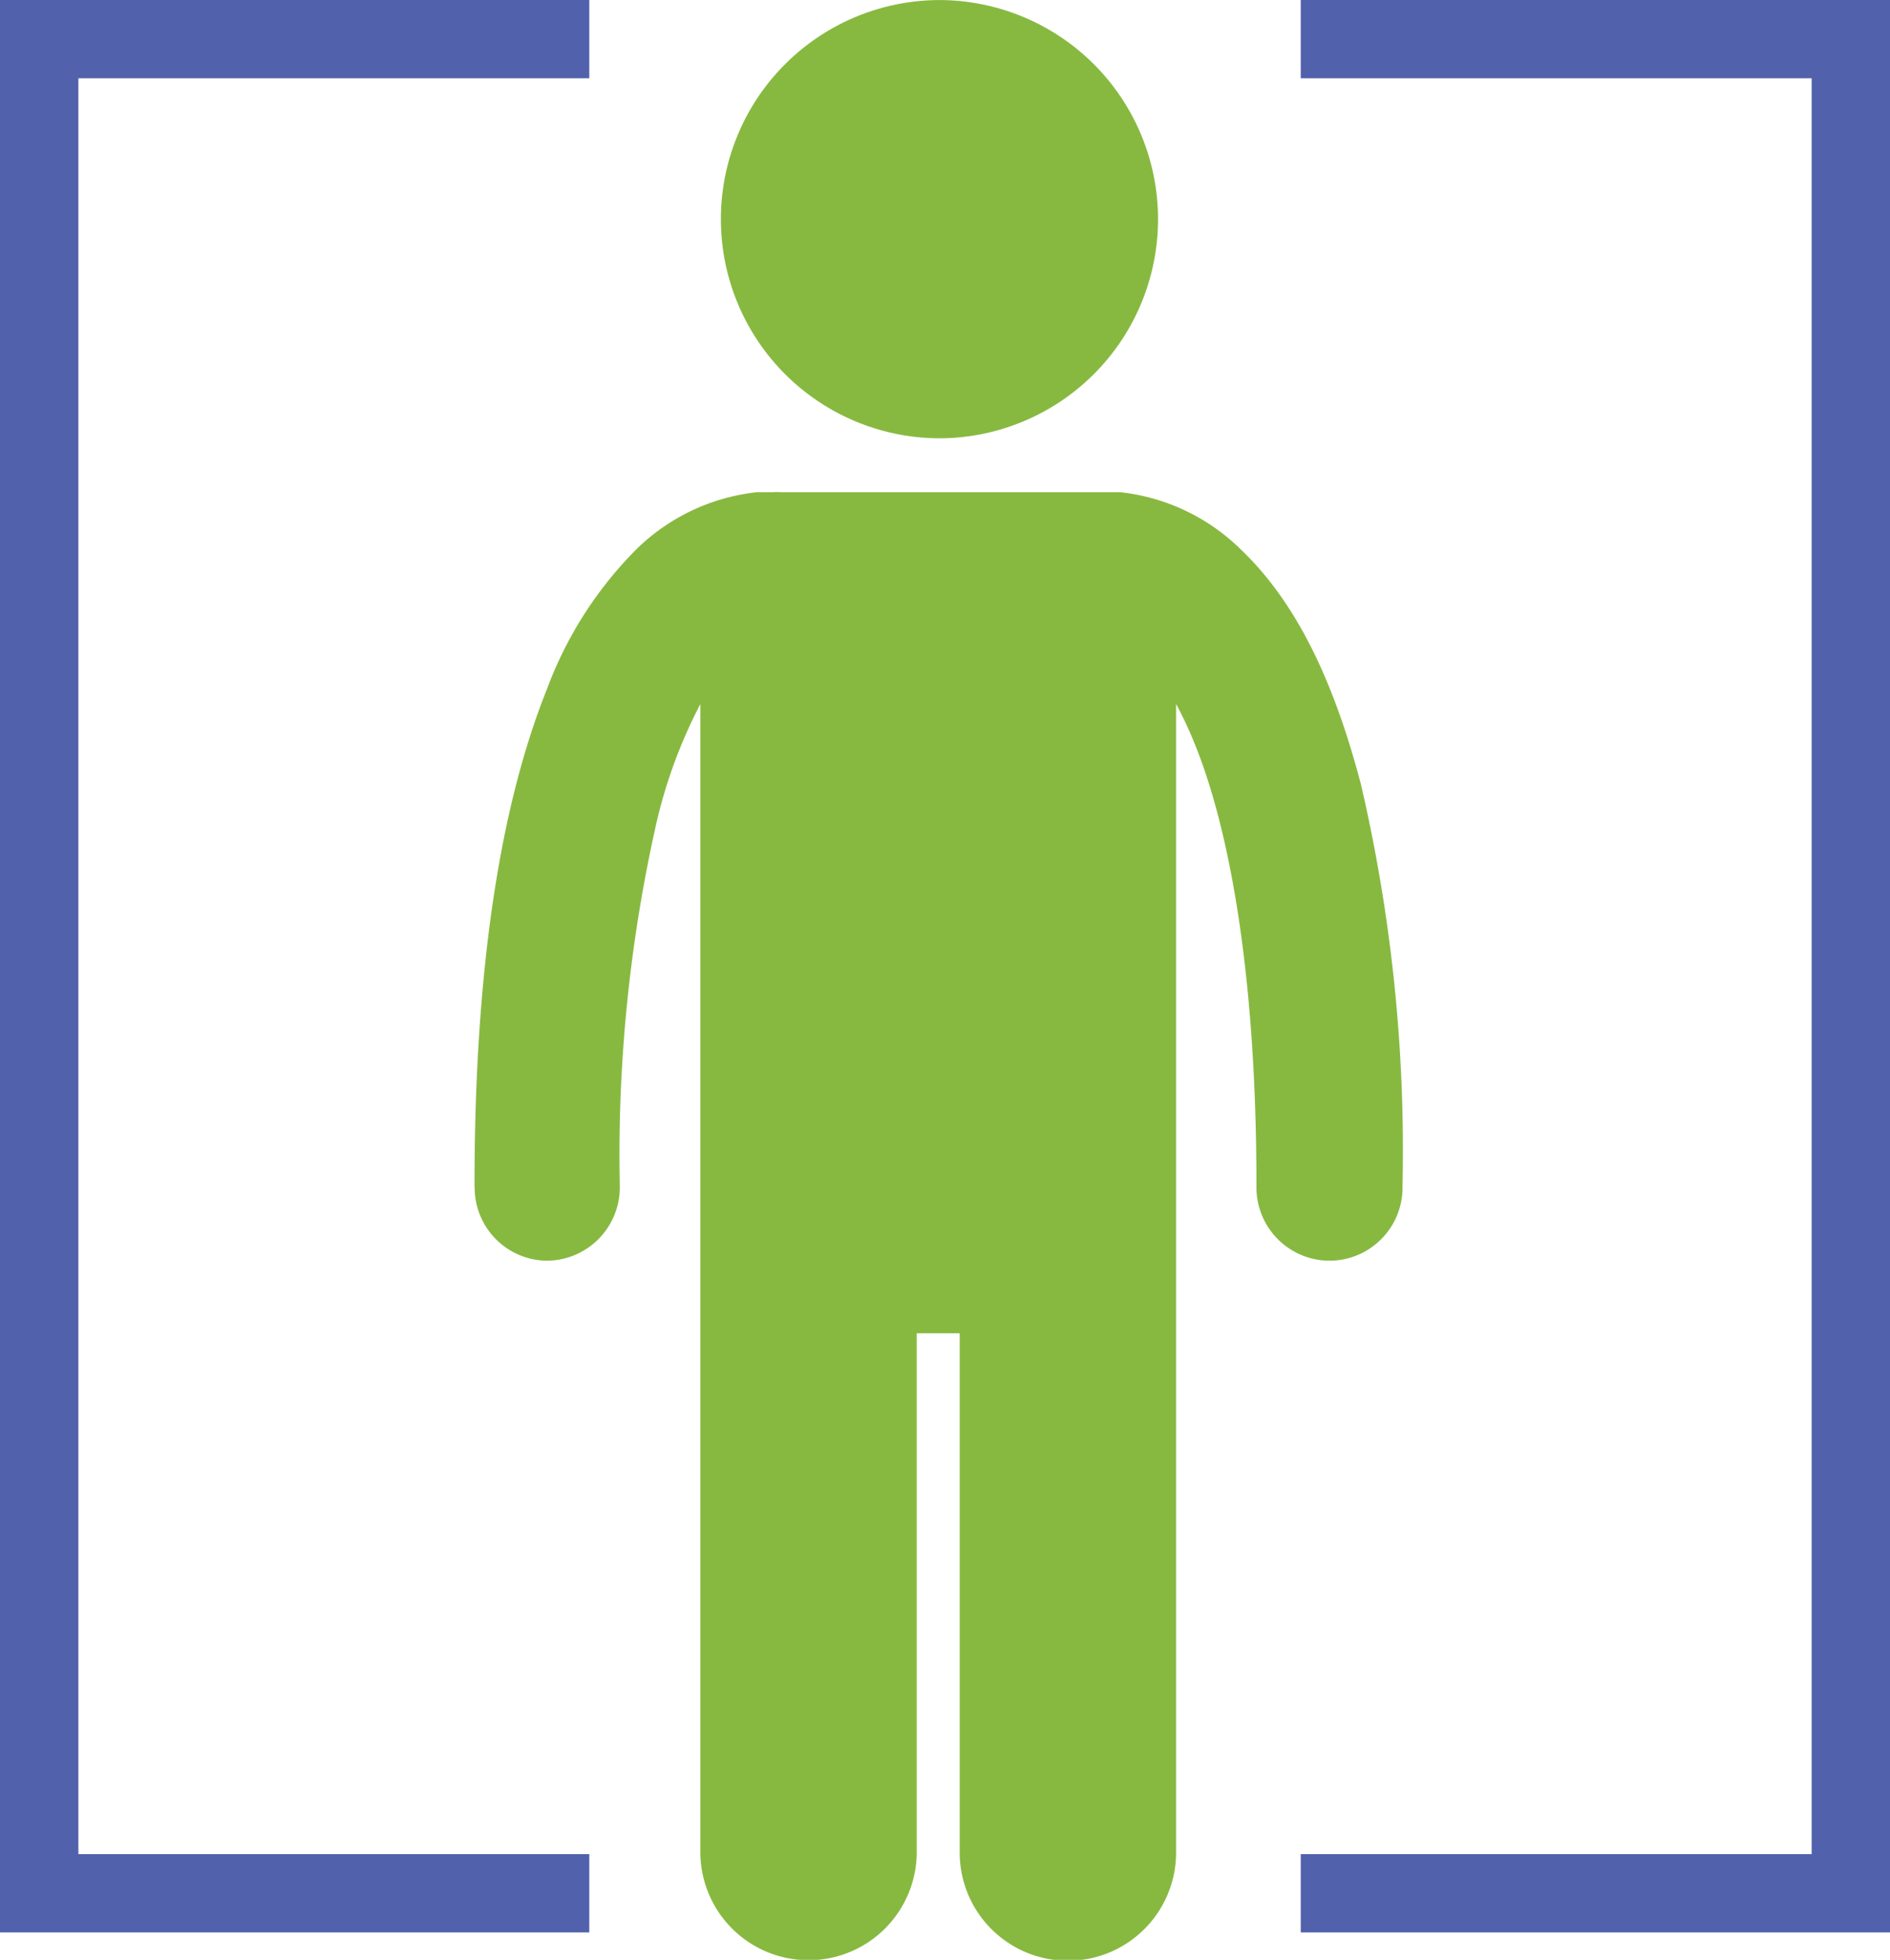 <svg xmlns="http://www.w3.org/2000/svg" width="69.277" height="71.82" viewBox="0 0 69.277 71.82">
  <g id="Male_icon" transform="translate(-75.326 -1175.5)">
    <path id="Path_59" data-name="Path 59" d="M234.93,332.078v-.062c0-7.968.951-13.929,2.656-18.185a14.306,14.306,0,0,1,3.3-5.145,7.455,7.455,0,0,1,4.4-2.069h.581a2.216,2.216,0,0,1,.29,0h12.44a7.455,7.455,0,0,1,4.392,2.069c2.057,1.952,3.434,4.83,4.435,8.648A59.15,59.15,0,0,1,268.946,332v.142a2.681,2.681,0,0,1-2.675,2.638h-.049a2.687,2.687,0,0,1-2.631-2.736V332c0-7.511-.945-12.928-2.267-16.171a14.092,14.092,0,0,0-.679-1.452v13.188h0v28.815a3.966,3.966,0,1,1-7.931.1V337.44h-1.575v18.945a3.966,3.966,0,1,1-7.931,0V325.438h0V314.381a18.371,18.371,0,0,0-1.594,4.287A55.146,55.146,0,0,0,240.255,332v.124a2.687,2.687,0,0,1-2.675,2.656h0a2.675,2.675,0,0,1-2.644-2.712m9.025-35.456a8.03,8.03,0,0,1,7.993-8.03h0a8.03,8.03,0,0,1,0,16.06h0a8.03,8.03,0,0,1-7.993-8.03h0" transform="translate(-142.211 886.92)" fill="#87b940"/>
    <g id="Group_17286" data-name="Group 17286" transform="translate(75.326 1175.5)">
      <g id="Group_7638" data-name="Group 7638" transform="translate(0)">
        <g id="Group_10488" data-name="Group 10488" transform="translate(47.678)">
          <path id="Path_5799_-_Outline" data-name="Path 5799 - Outline" d="M-6060.9-18991.967h-21.6v-2.869h18.727v-65.078H-6082.5v-2.869h21.6Zm-21.024-.572h20.45v-69.672h-20.45v1.723h18.727v66.227h-18.727Z" transform="translate(6082.5 19062.783)" fill="#5261ac"/>
        </g>
        <g id="Group_10489" data-name="Group 10489">
          <path id="Path_5798" data-name="Path 5798" d="M-6062.976-18992.039H-6084v-70.242h21.024v2.295H-6081.7v65.65h18.727Z" transform="translate(6084.287 19062.568)" fill="#5261ac"/>
          <path id="Path_5799" data-name="Path 5799" d="M-6060.975-18992.039H-6082v-2.3h18.727v-65.65H-6082v-2.295h21.024Z" transform="translate(6129.964 19062.568)" fill="#5261ac"/>
          <path id="Path_5798_-_Outline" data-name="Path 5798 - Outline" d="M-6062.9-18991.967h-21.6v-70.816h21.6v2.869h-18.727v65.078h18.727Zm-21.024-.572h20.45v-1.723H-6082.2v-66.227h18.727v-1.723h-20.45Z" transform="translate(6084.5 19062.783)" fill="#5261ac"/>
        </g>
      </g>
    </g>
  </g>
</svg>
